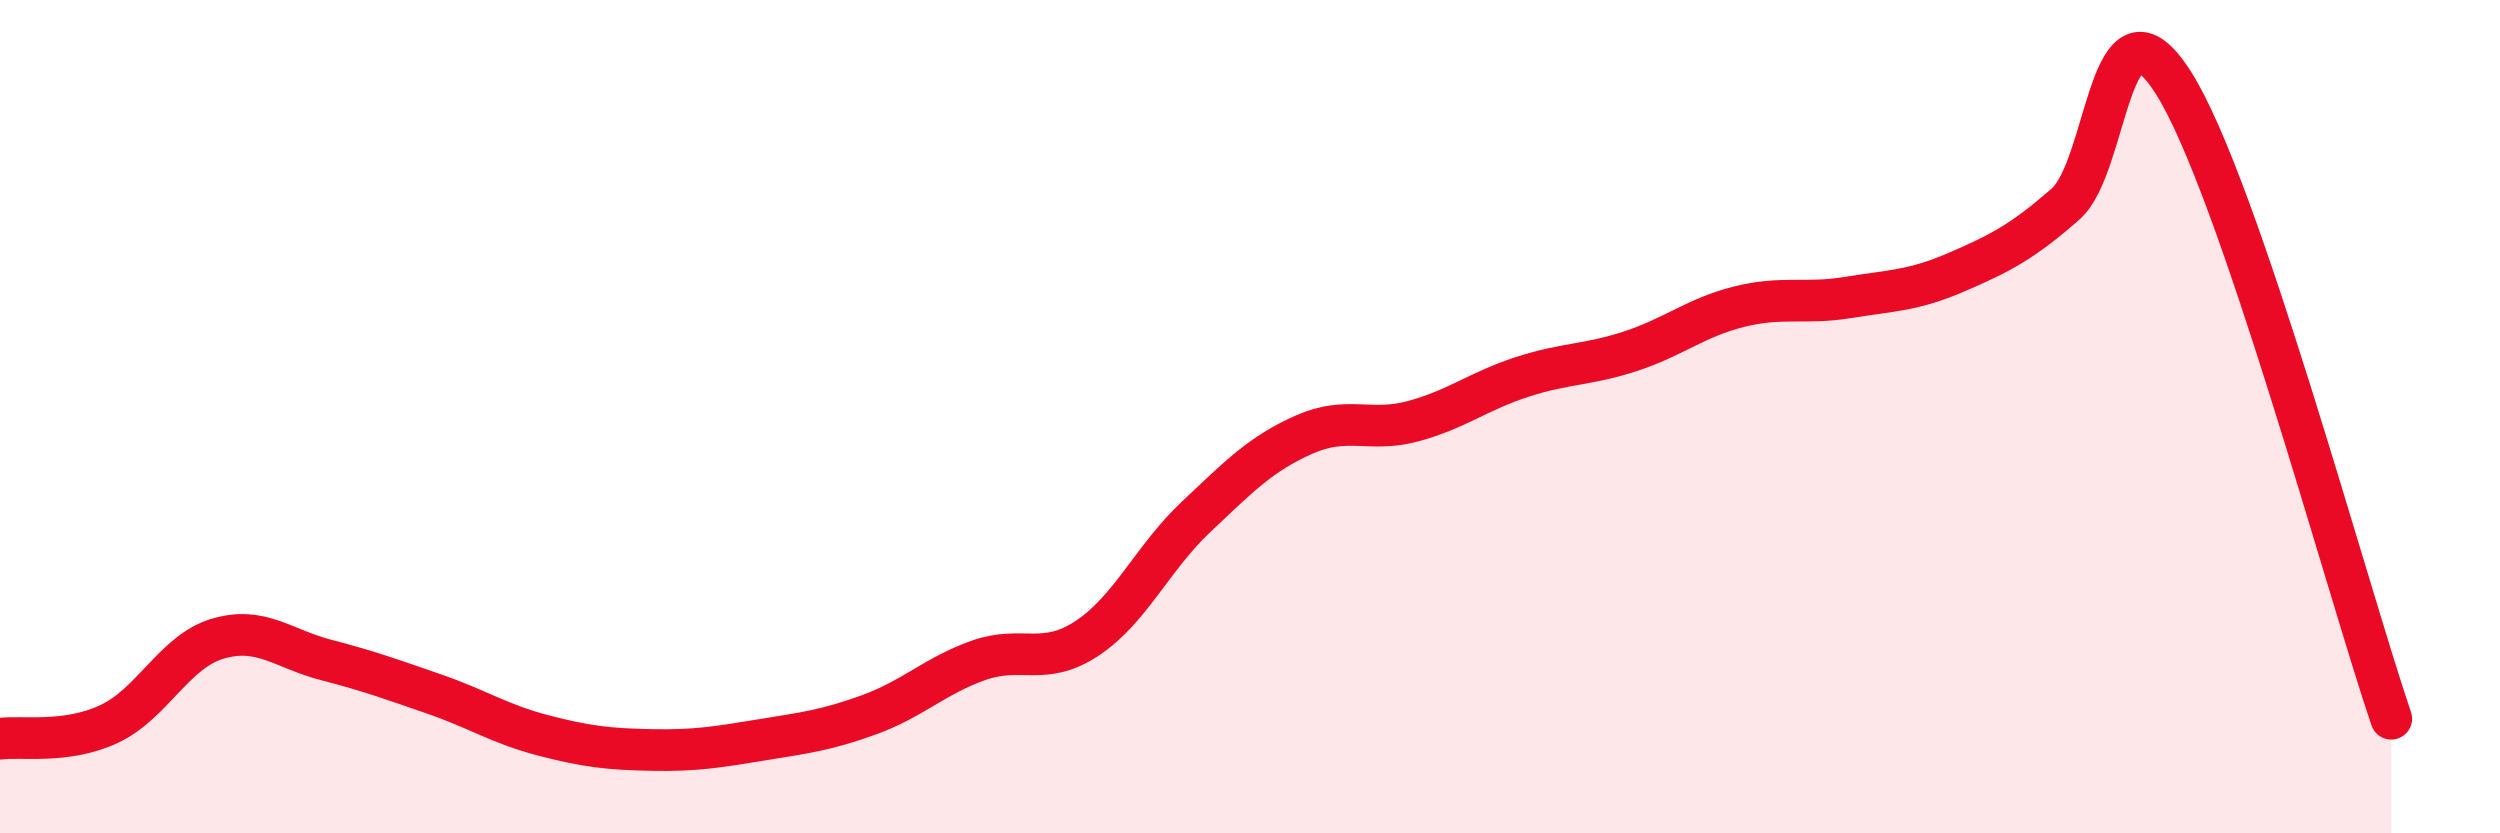 
    <svg width="60" height="20" viewBox="0 0 60 20" xmlns="http://www.w3.org/2000/svg">
      <path
        d="M 0,17.73 C 0.52,17.66 1.57,17.86 2.61,17.38 C 3.65,16.9 4.18,15.64 5.22,15.33 C 6.26,15.02 6.79,15.57 7.83,15.84 C 8.87,16.11 9.39,16.3 10.43,16.66 C 11.47,17.02 12,17.38 13.04,17.65 C 14.08,17.92 14.61,17.98 15.65,18 C 16.69,18.02 17.22,17.93 18.26,17.76 C 19.3,17.59 19.83,17.53 20.87,17.15 C 21.91,16.77 22.44,16.22 23.48,15.85 C 24.52,15.48 25.05,16.01 26.09,15.32 C 27.13,14.63 27.66,13.39 28.7,12.41 C 29.74,11.43 30.26,10.89 31.3,10.43 C 32.34,9.97 32.87,10.39 33.91,10.11 C 34.95,9.83 35.48,9.39 36.52,9.05 C 37.56,8.71 38.09,8.77 39.13,8.43 C 40.17,8.09 40.7,7.62 41.74,7.36 C 42.78,7.1 43.31,7.31 44.35,7.14 C 45.39,6.97 45.92,6.98 46.96,6.53 C 48,6.08 48.53,5.81 49.57,4.9 C 50.61,3.99 50.61,-0.47 52.17,2 C 53.73,4.47 56.35,14.2 57.39,17.25L57.39 20L0 20Z"
        fill="#EB0A25"
        opacity="0.1"
        stroke-linecap="round"
        stroke-linejoin="round"
      />
      <path
        d="M 0,17.73 C 0.52,17.66 1.57,17.86 2.61,17.38 C 3.65,16.9 4.18,15.64 5.22,15.33 C 6.26,15.02 6.79,15.57 7.83,15.84 C 8.87,16.11 9.39,16.3 10.43,16.66 C 11.47,17.02 12,17.38 13.04,17.65 C 14.08,17.92 14.61,17.98 15.65,18 C 16.69,18.02 17.22,17.93 18.26,17.76 C 19.3,17.59 19.83,17.53 20.87,17.15 C 21.91,16.77 22.44,16.22 23.48,15.85 C 24.52,15.48 25.05,16.01 26.09,15.32 C 27.13,14.63 27.66,13.39 28.7,12.41 C 29.74,11.43 30.26,10.89 31.3,10.43 C 32.34,9.97 32.87,10.39 33.91,10.11 C 34.95,9.83 35.48,9.39 36.52,9.05 C 37.56,8.71 38.09,8.77 39.13,8.43 C 40.17,8.09 40.7,7.62 41.74,7.36 C 42.78,7.1 43.31,7.31 44.35,7.14 C 45.39,6.97 45.92,6.98 46.96,6.53 C 48,6.08 48.53,5.81 49.57,4.9 C 50.61,3.99 50.61,-0.47 52.17,2 C 53.73,4.47 56.35,14.2 57.39,17.25"
        stroke="#EB0A25"
        stroke-width="1"
        fill="none"
        stroke-linecap="round"
        stroke-linejoin="round"
      />
    </svg>
  